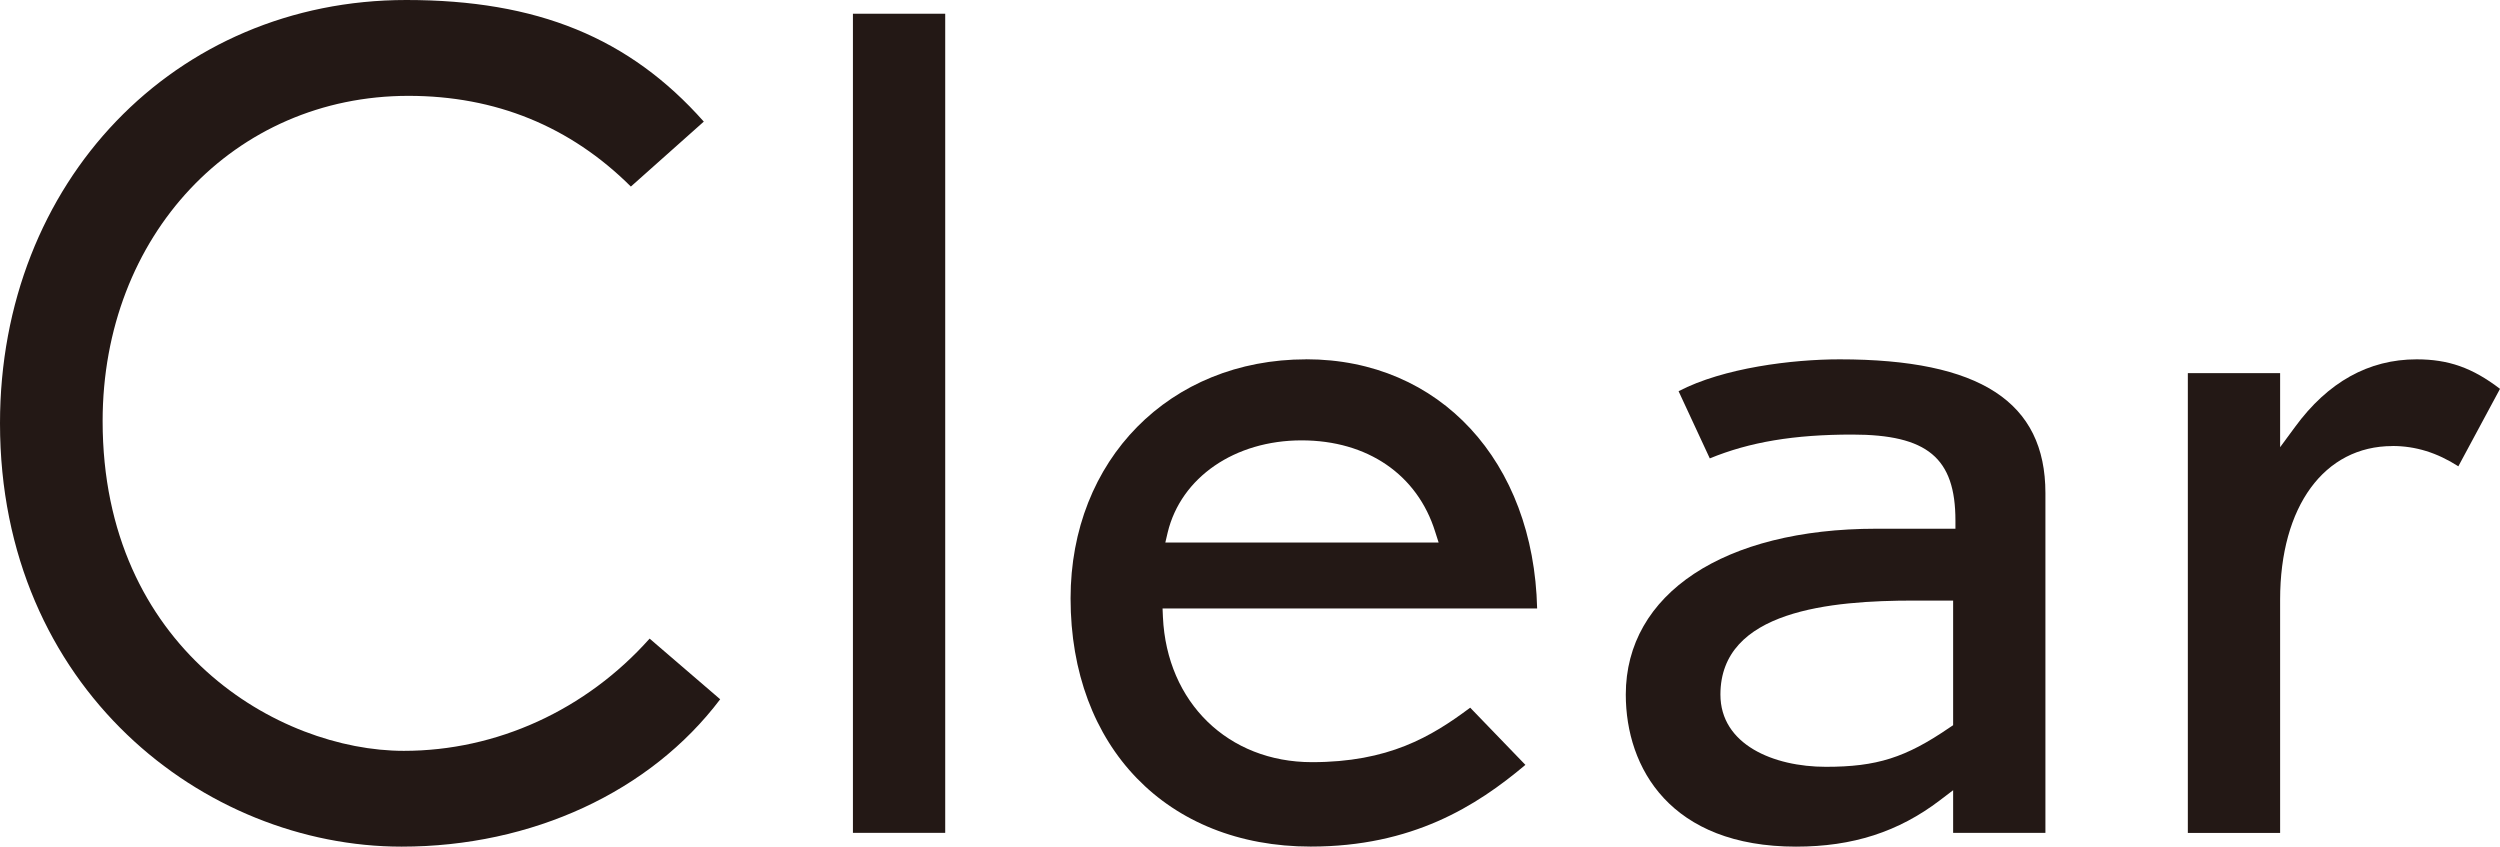 <?xml version="1.0" encoding="UTF-8"?>
<svg id="_キートップ" data-name="キートップ" xmlns="http://www.w3.org/2000/svg" version="1.1" viewBox="0 0 41.34 14">
  <!-- Generator: Adobe Illustrator 29.5.1, SVG Export Plug-In . SVG Version: 2.1.0 Build 141)  -->
  <path d="M0,7c0,4.382,3.377,7,6.641,7,2.156,0,4.114-.908,5.268-2.437l-1.167-1.003c-1.053,1.181-2.527,1.856-4.064,1.856-2.068,0-4.981-1.692-4.981-5.453C1.698,3.896,3.872,1.585,6.755,1.585c1.44,0,2.676.504,3.677,1.5l1.206-1.074c-1.232-1.389-2.756-2.011-4.919-2.011C2.888,0,0,3.009,0,7Z" fill="#231815"/>
  <path d="M21.599,5.942c-2.258,0-3.896,1.663-3.896,3.953,0,2.455,1.595,4.104,3.971,4.104,1.679,0,2.739-.668,3.55-1.351l-.913-.946c-.647.484-1.353.901-2.616.901-1.386,0-2.4-.987-2.465-2.399l-.006-.142h6.194c-.056-2.434-1.61-4.121-3.818-4.121ZM19.27,8.971l.039-.167c.22-.91,1.109-1.522,2.214-1.522,1.088,0,1.916.566,2.21,1.514l.056.175h-4.519Z" fill="#231815"/>
  <rect x="14.104" y=".227" width="1.526" height="13.545" fill="#231815"/>
  <path d="M29.701,14c.935,0,1.692-.244,2.378-.767l.218-.166v.705h1.526v-5.618c0-1.509-1.081-2.212-3.403-2.212-.779,0-1.921.14-2.663.527l.516,1.111c.662-.272,1.396-.394,2.355-.394,1.243,0,1.707.386,1.707,1.422v.135h-1.31c-2.516,0-4.141,1.076-4.141,2.742,0,1.216.74,2.515,2.816,2.515ZM31.65,9.931h.647v2.061l-.06.04c-.727.498-1.204.648-2.044.648-.868,0-1.744-.369-1.744-1.195,0-1.393,1.828-1.554,3.201-1.554Z" fill="#231815"/>
  <path d="M39.563,7.375c.38,0,.736.11,1.088.336l.689-1.281c-.458-.35-.853-.488-1.379-.488-.792,0-1.468.376-2.011,1.119l-.246.334v-1.225h-1.526v7.603h1.526v-3.858c0-1.542.73-2.539,1.858-2.539Z" fill="#231815"/>
</svg>